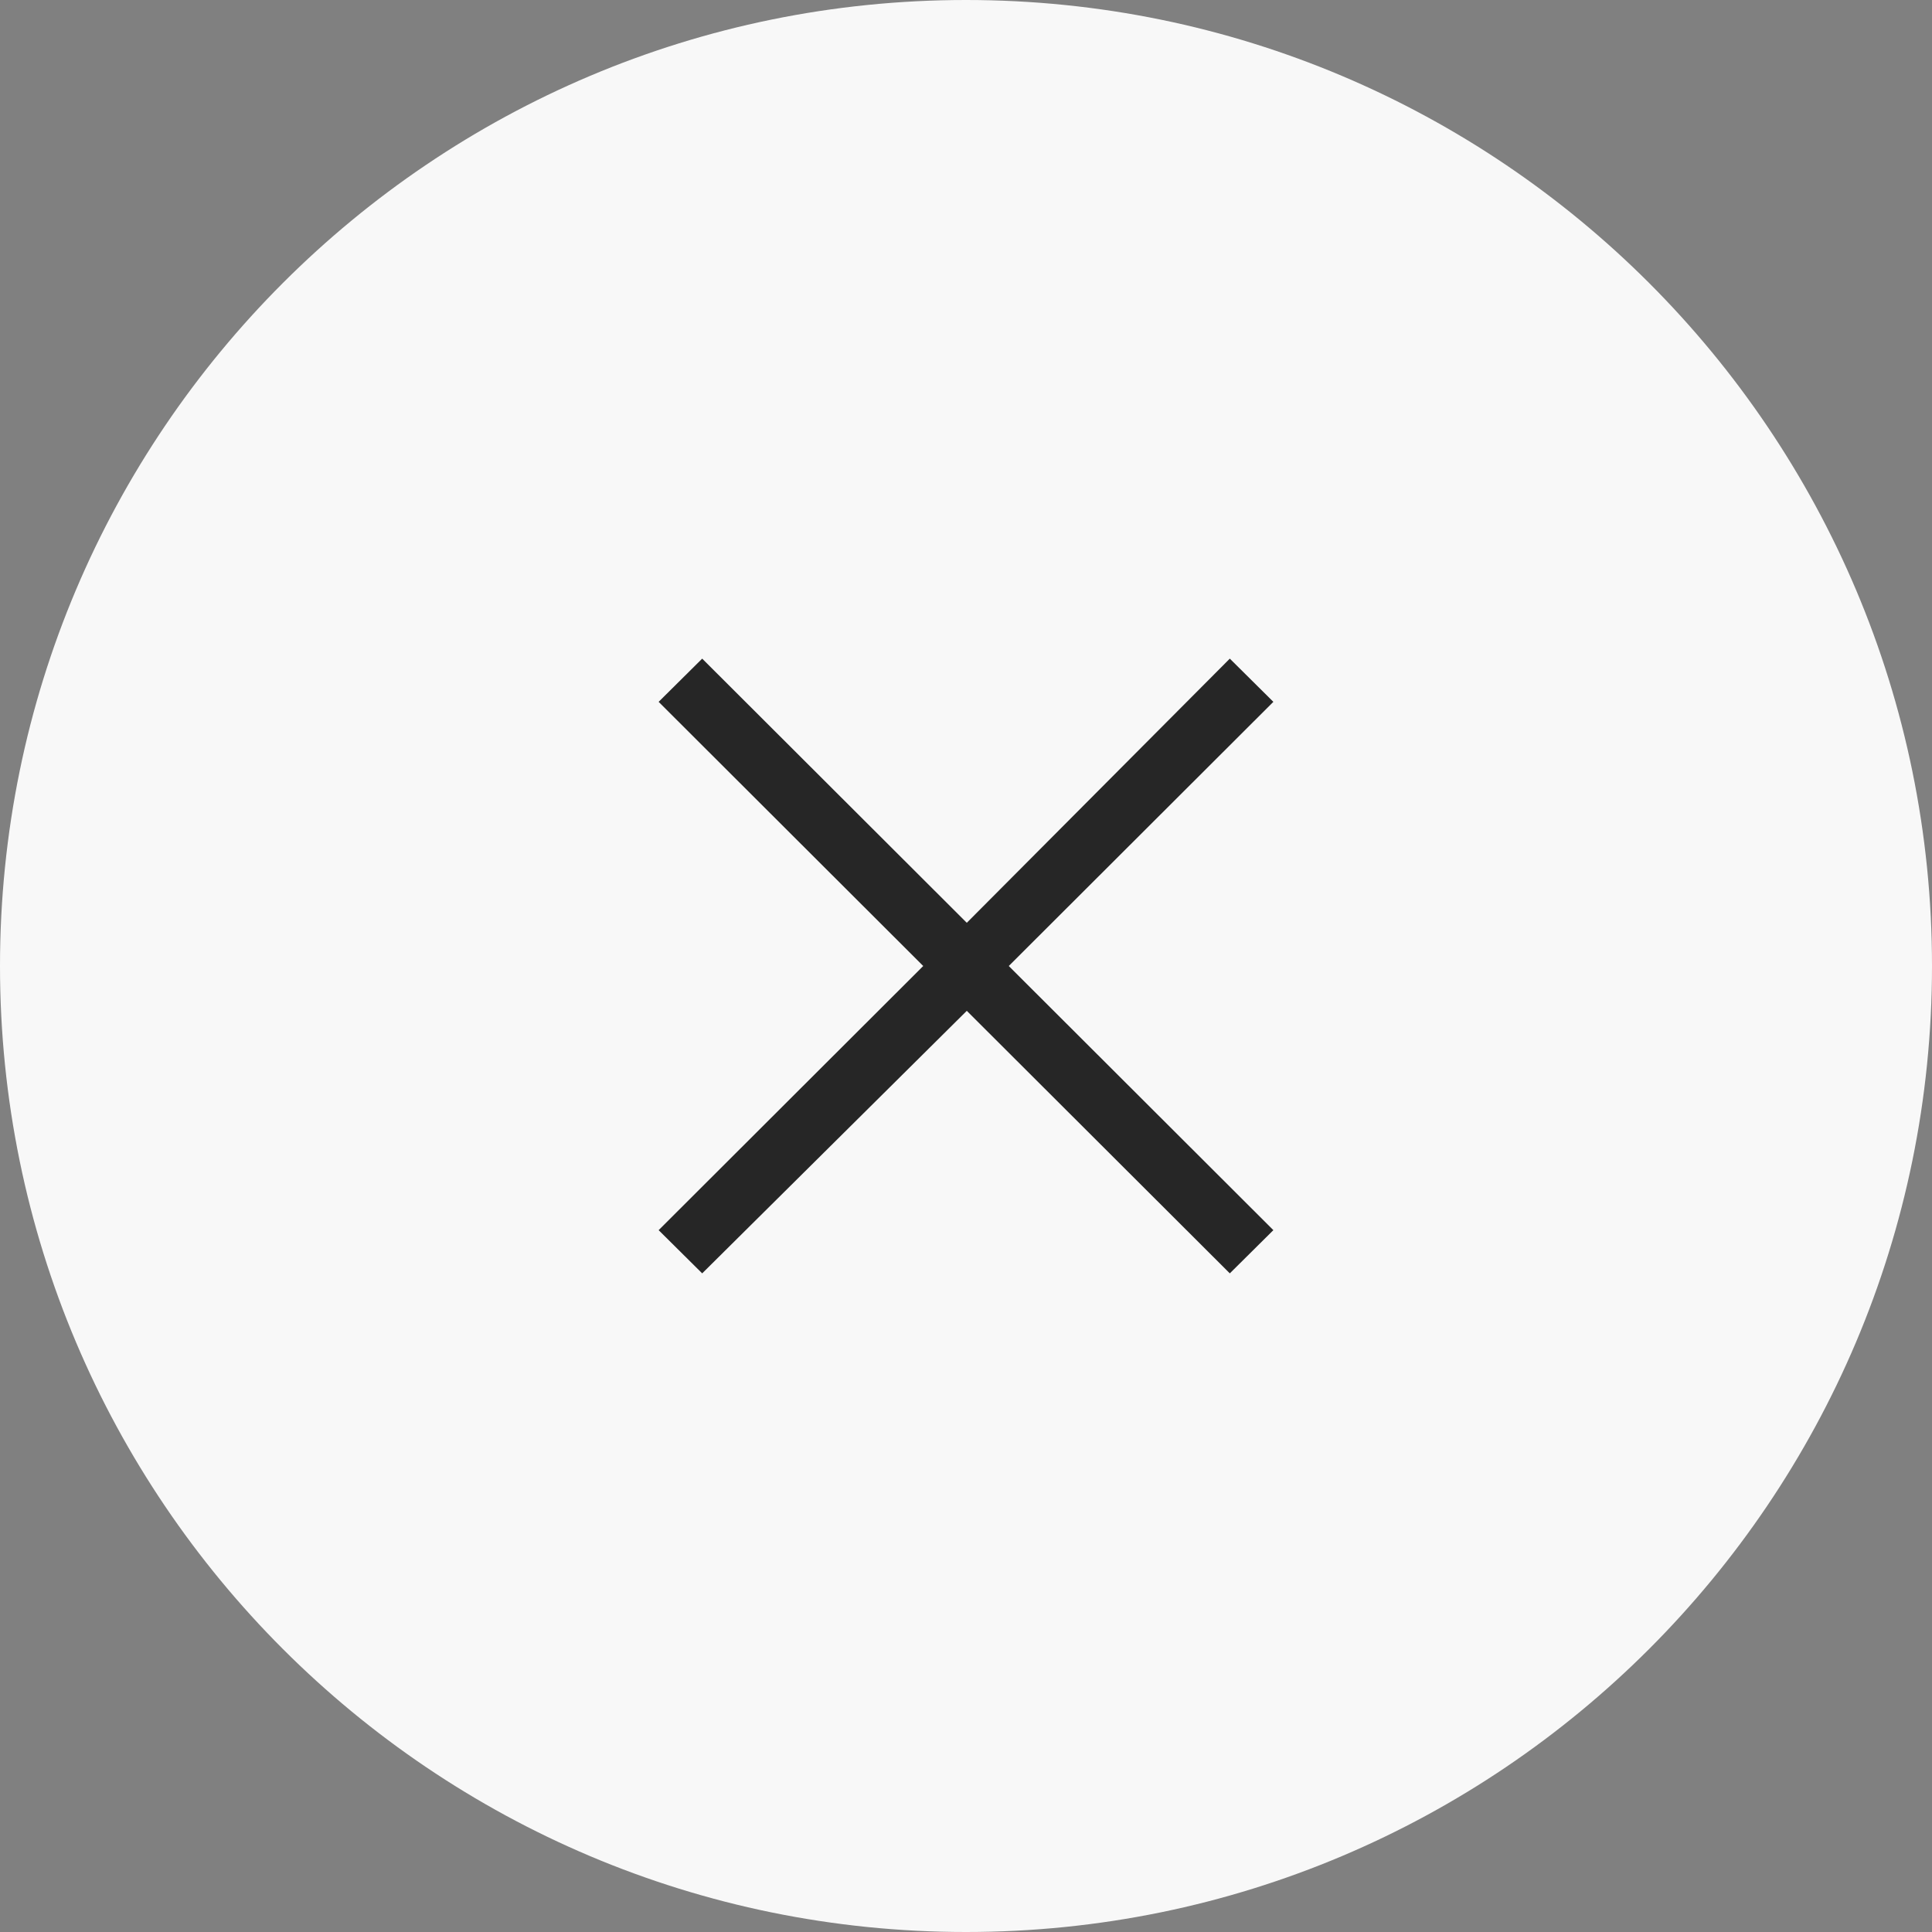 <?xml version="1.0" encoding="UTF-8"?> <svg xmlns="http://www.w3.org/2000/svg" width="44" height="44" viewBox="0 0 44 44" fill="none"><rect x="0" y="0" width="44" height="44" fill="#808080" stroke="none"/><path d="M0 22C0 9.85 9.85 0 22 0V0C34.15 0 44 9.85 44 22V22C44 34.15 34.15 44 22 44V44C9.85 44 0 34.15 0 22V22Z" fill="#F8F8F8"></path><path d="M15.992 29L15 28.016L21.026 22L15 15.984L15.992 15L22.018 21.016L28.008 15L29 15.984L22.974 22L29 28.016L28.008 29L22.018 23.021L15.992 29Z" fill="#262626"></path></svg> 